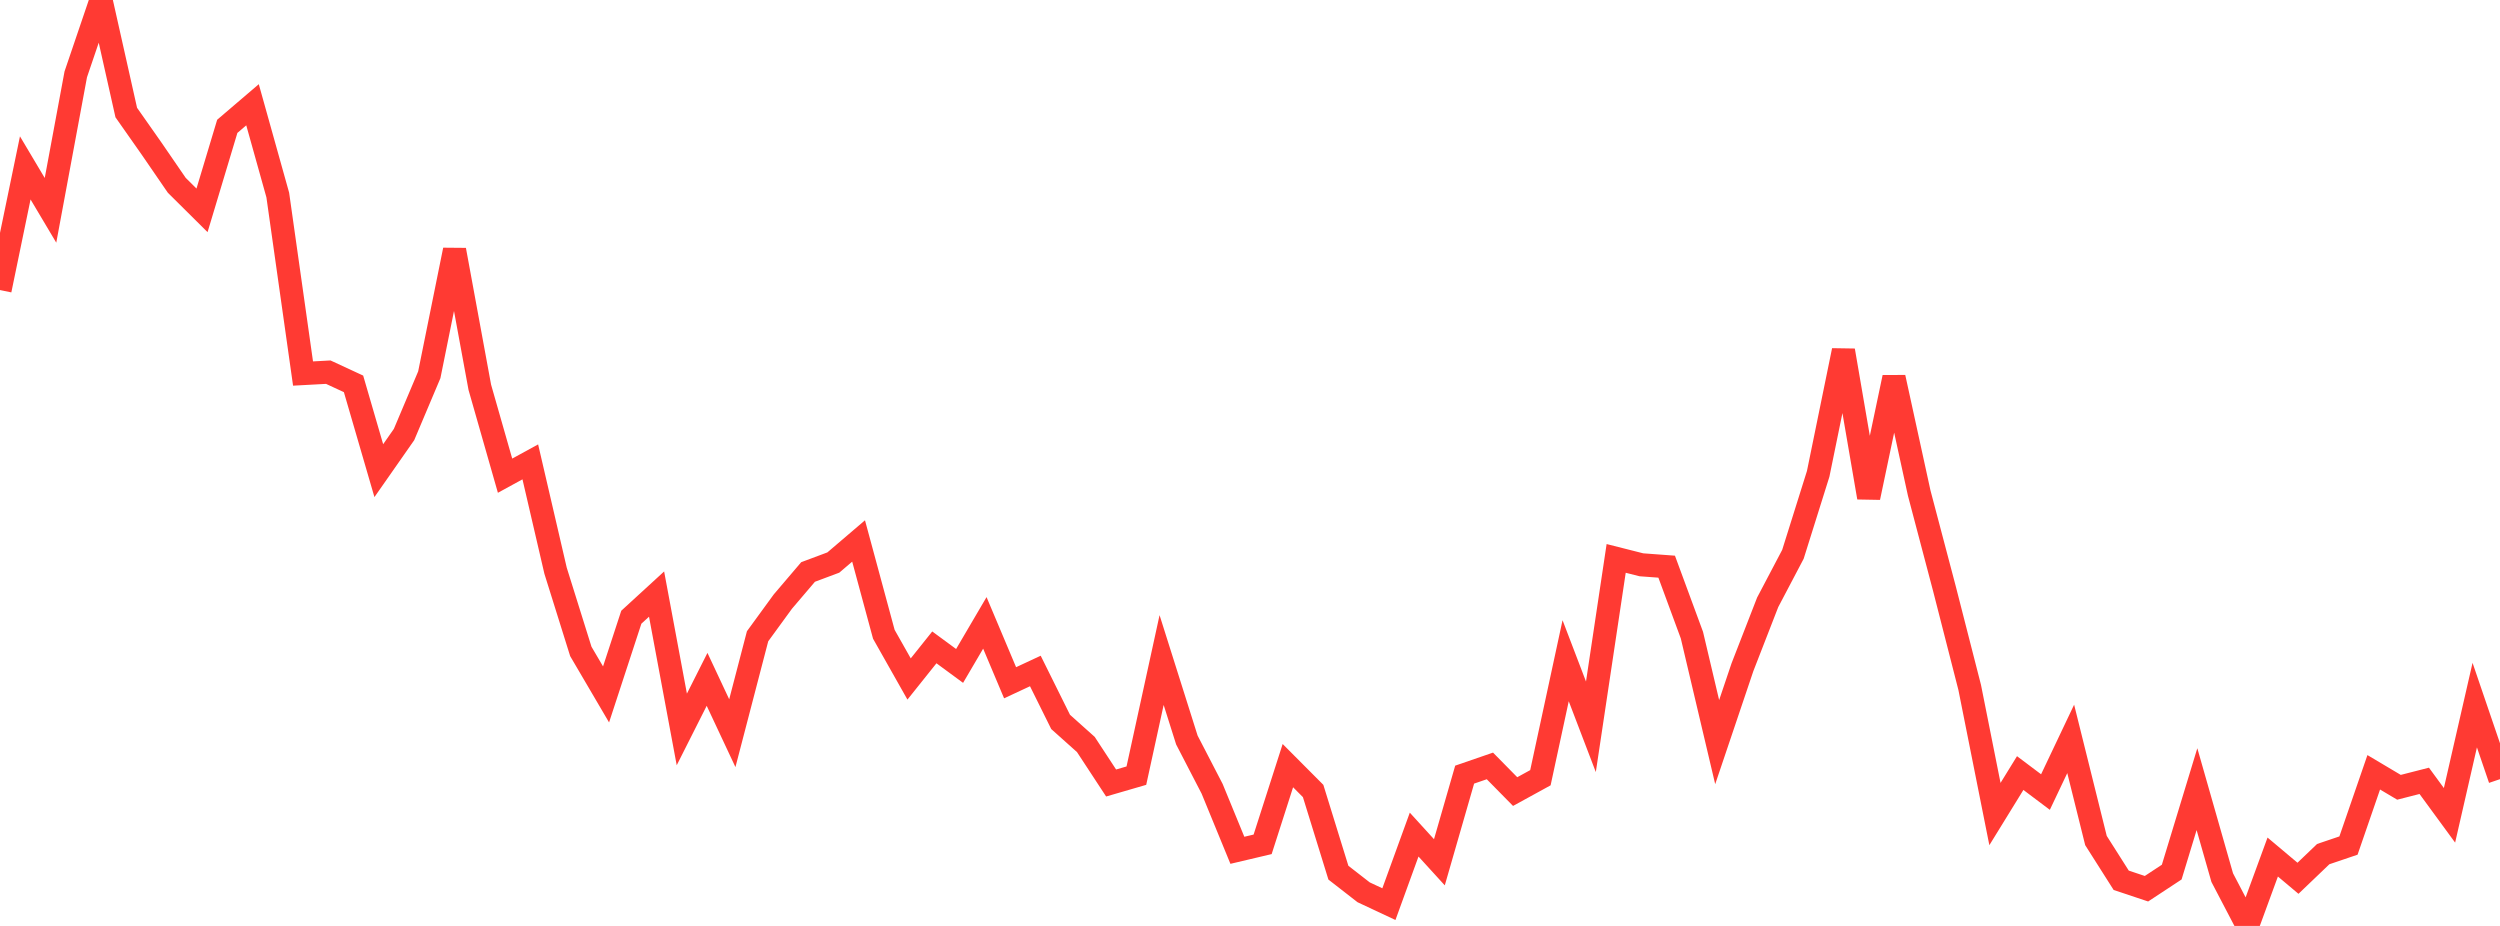 <?xml version="1.0" standalone="no"?>
<!DOCTYPE svg PUBLIC "-//W3C//DTD SVG 1.1//EN" "http://www.w3.org/Graphics/SVG/1.1/DTD/svg11.dtd">

<svg width="135" height="50" viewBox="0 0 135 50" preserveAspectRatio="none" 
  xmlns="http://www.w3.org/2000/svg"
  xmlns:xlink="http://www.w3.org/1999/xlink">


<polyline points="0.0, 15.663 1.364, 9.066 2.727, 11.358 4.091, 4.015 5.455, 0.0 6.818, 6.077 8.182, 8.02 9.545, 10.005 10.909, 11.359 12.273, 6.822 13.636, 5.657 15.0, 10.532 16.364, 20.171 17.727, 20.097 19.091, 20.729 20.455, 25.415 21.818, 23.465 23.182, 20.237 24.545, 13.498 25.909, 20.912 27.273, 25.687 28.636, 24.941 30.0, 30.816 31.364, 35.176 32.727, 37.499 34.091, 33.33 35.455, 32.08 36.818, 39.39 38.182, 36.685 39.545, 39.592 40.909, 34.359 42.273, 32.487 43.636, 30.887 45.0, 30.377 46.364, 29.212 47.727, 34.251 49.091, 36.665 50.455, 34.958 51.818, 35.96 53.182, 33.635 54.545, 36.869 55.909, 36.233 57.273, 38.983 58.636, 40.202 60.0, 42.282 61.364, 41.885 62.727, 35.642 64.091, 39.961 65.455, 42.595 66.818, 45.916 68.182, 45.594 69.545, 41.344 70.909, 42.713 72.273, 47.124 73.636, 48.184 75.0, 48.824 76.364, 45.068 77.727, 46.563 79.091, 41.83 80.455, 41.36 81.818, 42.745 83.182, 41.997 84.545, 35.679 85.909, 39.247 87.273, 30.154 88.636, 30.499 90.0, 30.6 91.364, 34.299 92.727, 40.075 94.091, 36.032 95.455, 32.524 96.818, 29.933 98.182, 25.587 99.545, 18.926 100.909, 26.866 102.273, 20.38 103.636, 26.621 105.0, 31.791 106.364, 37.123 107.727, 43.959 109.091, 41.745 110.455, 42.771 111.818, 39.9 113.182, 45.388 114.545, 47.535 115.909, 47.991 117.273, 47.093 118.636, 42.614 120.0, 47.391 121.364, 50.0 122.727, 46.28 124.091, 47.427 125.455, 46.122 126.818, 45.66 128.182, 41.704 129.545, 42.514 130.909, 42.165 132.273, 44.028 133.636, 38.075 135.0, 42.074" fill="none" stroke="#ff3a33" stroke-width="1.25"/>

</svg>